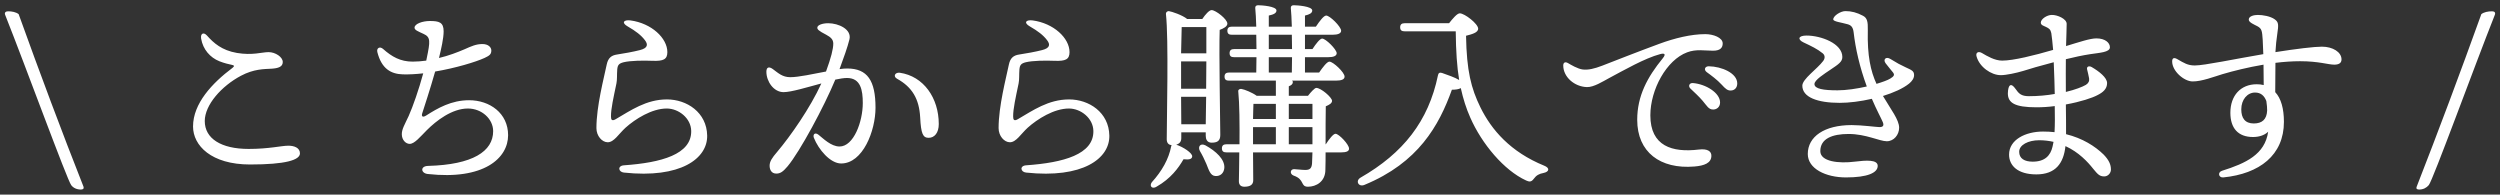 <svg width="334" height="26" viewBox="0 0 334 26" fill="none" xmlns="http://www.w3.org/2000/svg">
<rect x="0" y="0" width="334" height="26" fill="#333333" stroke="none"/>
<path d="M9.511 24.73C8.971 24.028 3.49 9.043 0.682 1.969C0.574 1.672 0.763 1.51 1.087 1.51C1.6 1.51 2.14 1.618 2.491 1.888C5.299 9.691 8.269 17.629 11.158 24.946C11.239 25.189 11.104 25.324 10.807 25.324C10.267 25.324 9.781 25.108 9.511 24.73ZM38.534 19.465C39.29 19.465 40.073 19.735 40.073 20.491C40.073 21.382 38.156 21.976 33.404 21.976C28.22 21.976 25.79 19.438 25.79 16.9C25.79 13.822 28.355 11.095 31.055 9.07C31.379 8.827 31.271 8.719 30.974 8.665C30.596 8.584 29.975 8.449 29.3 8.179C28.085 7.693 27.113 6.613 26.87 5.155C26.762 4.48 27.194 4.237 27.653 4.75C28.544 5.749 29.624 6.721 31.649 7.072C33.728 7.423 34.997 6.964 35.888 6.964C36.779 6.964 37.778 7.612 37.778 8.287C37.778 8.935 37.157 9.124 36.266 9.178C35.294 9.232 33.917 9.205 32.189 10.123C29.597 11.5 27.356 14.011 27.356 16.171C27.356 18.493 29.516 19.897 33.215 19.897C35.969 19.897 37.589 19.465 38.534 19.465ZM56.948 8.098L57.002 7.828C57.488 5.506 57.542 4.966 56.597 4.534C55.841 4.183 55.382 4.021 55.382 3.697C55.382 3.184 56.435 2.806 57.434 2.806C58.649 2.806 59.27 2.968 59.27 4.183C59.27 5.128 58.946 6.532 58.649 7.747C59.918 7.45 61.106 6.991 62.051 6.586C62.969 6.181 63.59 5.884 64.454 5.884C65.237 5.884 65.642 6.316 65.642 6.748C65.642 7.288 65.345 7.45 64.724 7.747C63.536 8.287 60.863 9.097 58.136 9.556C57.407 12.121 56.705 14.2 56.408 15.145C56.273 15.577 56.489 15.712 56.921 15.442C58.487 14.443 60.296 13.39 62.672 13.39C65.426 13.39 67.883 15.118 67.883 18.061C67.883 21.139 64.643 24.082 57.137 23.245C56.219 23.137 56.111 22.192 57.191 22.165C63.158 22.003 65.885 20.221 65.885 17.521C65.885 15.901 64.373 14.497 62.51 14.497C60.377 14.497 58.271 16.144 57.029 17.386C56.138 18.277 55.382 19.222 54.734 19.222C54.221 19.222 53.681 18.709 53.681 17.926C53.681 17.251 54.059 16.657 54.599 15.496C55.166 14.227 55.949 11.986 56.543 9.799C55.571 9.907 54.626 9.961 53.789 9.934C52.25 9.88 50.981 9.205 50.414 6.964C50.279 6.424 50.738 6.154 51.17 6.532C52.358 7.585 53.492 8.233 55.139 8.233C55.733 8.233 56.354 8.179 56.948 8.098ZM83.354 23.056C82.598 22.975 82.463 22.138 83.381 22.084C88.349 21.733 92.399 20.626 92.345 17.494C92.318 15.793 90.671 14.497 89.078 14.497C87.08 14.497 84.866 15.901 83.57 17.062C82.652 17.899 82.031 19.006 81.194 19.006C80.438 19.006 79.682 18.169 79.682 17.116C79.682 14.173 80.681 10.447 81.059 8.611C81.248 7.72 81.707 7.396 82.409 7.288C83.327 7.153 84.65 6.91 85.487 6.694C86.567 6.424 86.594 5.938 86.162 5.371C85.649 4.696 84.947 4.156 83.867 3.535C83.003 3.049 83.3 2.617 84.218 2.725C87.053 3.103 89.159 5.101 89.159 6.964C89.159 7.936 88.619 8.179 87.188 8.125C85.919 8.071 84.218 8.098 83.327 8.314C82.679 8.476 82.517 8.692 82.463 9.286C82.409 10.015 82.463 10.636 82.355 11.149C81.95 13.093 81.626 14.497 81.626 15.55C81.626 15.982 81.734 16.225 82.247 15.928C84.245 14.767 86.324 13.282 89.105 13.282C91.751 13.282 94.424 15.01 94.478 18.115C94.532 21.193 90.914 23.866 83.354 23.056ZM113.189 9.151C115.889 9.151 116.969 10.771 116.969 14.389C116.969 17.494 115.268 21.841 112.379 21.841C110.921 21.841 109.355 19.978 108.734 18.412C108.572 18.007 108.842 17.602 109.355 18.007C109.976 18.493 111.029 19.573 112.163 19.573C114.053 19.573 115.268 16.252 115.268 13.768C115.268 12.067 114.998 10.42 113.162 10.42C112.757 10.42 112.217 10.501 111.596 10.636C110.111 14.227 106.871 20.248 105.224 22.219C104.603 22.948 104.252 23.191 103.712 23.191C103.091 23.191 102.821 22.705 102.821 22.138C102.821 21.571 103.145 21.085 103.82 20.302C105.602 18.196 108.248 14.416 109.733 11.149C107.816 11.662 105.71 12.31 104.684 12.31C103.361 12.31 102.389 10.879 102.389 9.583C102.389 8.962 102.74 8.854 103.253 9.232C103.955 9.745 104.522 10.312 105.575 10.312C106.709 10.312 108.626 9.88 110.354 9.556C111.029 7.72 111.326 6.532 111.326 5.83C111.326 5.263 110.975 4.966 110.381 4.642C109.328 4.102 109.193 3.913 109.193 3.697C109.193 3.346 109.868 3.103 110.651 3.103C112.028 3.103 113.81 3.913 113.486 5.263C113.243 6.262 112.703 7.774 112.163 9.232C112.541 9.178 112.892 9.151 113.189 9.151ZM120.209 9.718C123.395 10.177 125.42 13.093 125.42 16.576C125.42 17.737 124.853 18.412 124.07 18.412C123.314 18.412 123.044 17.899 122.936 15.685C122.801 13.201 121.856 11.635 119.858 10.528C119.264 10.204 119.588 9.637 120.209 9.718ZM137.084 23.056C136.328 22.975 136.193 22.138 137.111 22.084C142.079 21.733 146.129 20.626 146.075 17.494C146.048 15.793 144.401 14.497 142.808 14.497C140.81 14.497 138.596 15.901 137.3 17.062C136.382 17.899 135.761 19.006 134.924 19.006C134.168 19.006 133.412 18.169 133.412 17.116C133.412 14.173 134.411 10.447 134.789 8.611C134.978 7.72 135.437 7.396 136.139 7.288C137.057 7.153 138.38 6.91 139.217 6.694C140.297 6.424 140.324 5.938 139.892 5.371C139.379 4.696 138.677 4.156 137.597 3.535C136.733 3.049 137.03 2.617 137.948 2.725C140.783 3.103 142.889 5.101 142.889 6.964C142.889 7.936 142.349 8.179 140.918 8.125C139.649 8.071 137.948 8.098 137.057 8.314C136.409 8.476 136.247 8.692 136.193 9.286C136.139 10.015 136.193 10.636 136.085 11.149C135.68 13.093 135.356 14.497 135.356 15.55C135.356 15.982 135.464 16.225 135.977 15.928C137.975 14.767 140.054 13.282 142.835 13.282C145.481 13.282 148.154 15.01 148.208 18.115C148.262 21.193 144.644 23.866 137.084 23.056ZM161.168 3.616H157.874C157.847 4.291 157.82 5.749 157.793 7.126H161.168C161.168 5.641 161.168 4.372 161.168 3.616ZM157.793 10.339V11.851H161.141L161.168 8.206H157.793V10.339ZM157.82 16.603H161.087L161.141 12.931H157.793L157.82 16.603ZM157.82 17.683V18.466C157.82 18.898 157.604 19.195 157.145 19.33C158.063 19.627 159.305 20.437 159.278 20.896C159.251 21.274 158.846 21.355 158.117 21.274C157.442 22.462 156.389 23.866 154.553 24.919C153.959 25.324 153.5 24.892 153.878 24.352C155.228 22.867 156.146 21.247 156.47 19.546C156.497 19.492 156.497 19.438 156.524 19.384C156.092 19.357 155.876 19.06 155.876 18.601C155.876 15.901 156.146 5.236 155.768 1.861C155.741 1.672 155.93 1.483 156.146 1.483C156.551 1.537 157.982 2.023 158.603 2.536H160.628C161.006 1.969 161.546 1.348 161.87 1.348C162.41 1.348 163.976 2.563 163.976 3.157C163.976 3.535 163.463 3.805 162.95 3.994C162.842 6.991 163.031 16.468 163.031 18.034C163.031 18.871 162.572 19.06 161.87 19.06C161.249 19.06 161.087 18.574 161.087 18.142V17.683H157.82ZM161.033 19.411C162.464 20.194 163.652 21.301 163.571 22.435C163.517 23.11 163.058 23.569 162.356 23.515C161.708 23.461 161.519 22.759 161.168 21.895C160.925 21.328 160.628 20.707 160.304 20.167C160.007 19.6 160.358 19.087 161.033 19.411ZM172.184 19.276H175.343V17.467V16.981H172.184V19.276ZM167.405 18.601V19.276H170.456V16.981H167.405V18.601ZM170.456 15.901V13.876H167.459C167.432 14.308 167.432 15.091 167.405 15.901H170.456ZM175.343 13.876H172.184V15.901H175.343V13.876ZM169.511 7.639V9.691H172.589L172.616 7.639H169.511ZM169.511 4.642V6.559H172.616C172.616 5.911 172.589 5.263 172.589 4.642H169.511ZM177.098 19.276H177.125C177.584 18.574 178.124 17.872 178.421 17.872C178.88 17.872 180.23 19.303 180.23 19.843C180.257 20.221 179.825 20.356 179.231 20.356H177.098C177.098 21.139 177.098 21.922 177.071 22.678C177.071 24.271 175.829 24.946 174.749 24.946C173.696 24.946 174.344 23.974 172.832 23.461C172.265 23.245 172.373 22.597 172.886 22.597C173.075 22.597 173.966 22.705 174.398 22.705C175.019 22.705 175.235 22.462 175.289 21.841C175.316 21.436 175.316 20.923 175.343 20.356H167.405L167.432 24.082C167.432 24.676 167.027 24.946 166.244 24.946C165.758 24.946 165.515 24.676 165.515 24.217C165.515 23.461 165.569 22.003 165.569 20.356H163.841C163.49 20.356 163.247 20.248 163.247 19.816C163.247 19.411 163.49 19.276 163.841 19.276H165.596C165.623 16.657 165.596 13.768 165.434 12.229C165.38 12.013 165.596 11.851 165.839 11.878C166.298 11.959 167.297 12.364 167.891 12.796H170.456V10.771H164.192C163.841 10.771 163.598 10.663 163.598 10.231C163.598 9.826 163.841 9.691 164.192 9.691H167.837L167.864 7.639H164.867C164.516 7.639 164.273 7.531 164.273 7.099C164.273 6.694 164.516 6.559 164.867 6.559H167.864C167.864 5.911 167.837 5.263 167.837 4.642H164.57C164.219 4.642 163.976 4.534 163.976 4.102C163.976 3.697 164.219 3.562 164.57 3.562H167.837C167.81 2.536 167.756 1.645 167.702 1.078C167.675 0.835 167.837 0.7 168.08 0.7C168.539 0.7 170.537 0.835 170.537 1.402C170.537 1.753 170.159 1.942 169.511 2.077V3.562H172.589C172.562 2.536 172.508 1.645 172.454 1.078C172.427 0.835 172.589 0.7 172.832 0.7C173.291 0.7 175.316 0.835 175.316 1.402C175.316 1.753 174.938 1.942 174.344 2.077V3.562H175.802C176.288 2.833 176.855 2.077 177.179 2.077C177.665 2.077 179.15 3.535 179.177 4.102C179.177 4.48 178.718 4.642 178.043 4.642H174.344V6.559H175.343C175.802 5.857 176.342 5.155 176.639 5.155C177.125 5.155 178.556 6.586 178.583 7.099C178.583 7.477 178.151 7.639 177.476 7.639H174.344V9.691H176.234C176.72 8.989 177.287 8.233 177.611 8.233C178.097 8.233 179.636 9.664 179.636 10.231C179.636 10.609 179.231 10.771 178.475 10.771H172.616C172.697 10.825 172.724 10.879 172.724 10.96C172.724 11.23 172.535 11.392 172.184 11.527V12.796H174.749C175.127 12.31 175.64 11.743 175.856 11.743C176.477 11.743 177.962 13.012 177.962 13.471C177.962 13.795 177.584 14.011 177.125 14.2C177.098 15.523 177.098 17.359 177.098 19.276ZM187.655 3.103H193.595C194.081 2.482 194.675 1.78 195.026 1.78C195.674 1.78 197.483 3.184 197.483 3.832C197.483 4.372 196.592 4.588 195.863 4.777C195.944 9.475 196.538 11.797 197.78 14.335C199.265 17.359 201.803 20.302 206.312 22.138C207.068 22.435 207.014 22.948 206.204 23.11C205.637 23.218 205.259 23.407 204.908 23.893C204.557 24.379 204.26 24.271 203.882 24.109C200.939 22.759 197.969 19.222 196.43 15.712C195.89 14.497 195.485 13.228 195.161 11.77C194.891 11.932 194.459 11.986 193.973 11.986C192.245 16.792 189.491 21.733 182.282 24.703C181.499 25.027 181.04 24.163 181.769 23.731C187.466 20.464 190.841 16.198 192.11 10.069C192.164 9.772 192.326 9.637 192.65 9.745C193.406 10.015 194.378 10.339 194.945 10.69C194.648 8.908 194.513 6.829 194.486 4.183H187.655C187.304 4.183 187.061 4.075 187.061 3.643C187.061 3.238 187.304 3.103 187.655 3.103ZM209.471 8.422C209.849 8.638 210.767 9.205 211.469 9.286C212.198 9.367 213.008 9.178 214.061 8.773C215.735 8.125 218.813 6.91 221.675 5.857C223.727 5.101 225.914 4.561 227.831 4.561C228.884 4.561 230.153 5.02 230.153 5.803C230.153 6.397 229.802 6.775 228.857 6.775C227.75 6.775 226.616 6.532 225.401 6.991C222.647 8.017 220.487 11.959 220.487 15.415C220.487 19.519 223.403 20.41 226.967 19.978C228.101 19.843 228.668 20.194 228.641 20.842C228.614 21.787 227.696 22.138 226.373 22.246C221.81 22.624 218.732 20.329 218.732 16.009C218.732 12.823 220.082 10.312 222.134 7.801C222.62 7.207 222.377 7.072 221.783 7.234C219.758 7.774 216.977 9.367 214.952 10.447C214.142 10.879 212.927 11.662 212.009 11.635C210.335 11.581 208.85 10.285 208.85 8.746C208.85 8.368 209.093 8.206 209.471 8.422ZM228.29 8.854C230.018 8.881 232.097 9.772 232.097 11.149C232.097 11.716 231.746 12.094 231.206 12.094C230.801 12.094 230.531 11.878 230.018 11.311C229.424 10.663 228.614 10.069 228.02 9.637C227.588 9.313 227.777 8.854 228.29 8.854ZM226.157 11.095C227.912 11.23 229.802 12.418 229.802 13.687C229.802 14.308 229.343 14.632 228.884 14.632C228.263 14.632 228.074 14.173 227.453 13.444C226.994 12.904 226.373 12.337 225.833 11.824C225.509 11.5 225.698 11.068 226.157 11.095ZM254.588 8.989C255.398 9.367 255.722 9.475 255.722 10.042C255.722 10.447 255.452 10.852 255.047 11.176C254.237 11.824 252.968 12.391 251.564 12.823C252.644 14.659 253.724 16.009 253.724 17.062C253.724 18.007 253.022 18.871 252.077 18.871C251.105 18.871 249.296 17.899 246.974 17.899C244.787 17.899 243.194 18.52 243.194 20.194C243.194 21.598 245.678 21.868 247.784 21.598C249.323 21.409 250.862 21.301 250.862 22.165C250.862 23.083 249.512 23.704 246.623 23.704C243.923 23.704 241.52 22.543 241.52 20.572C241.52 18.25 243.734 16.711 247.379 16.711C248.729 16.711 250.727 16.981 251.105 16.981C251.591 16.981 251.726 16.765 251.537 16.306C251.375 15.901 250.673 14.605 250.079 13.201C248.567 13.552 247.028 13.741 245.786 13.741C242.789 13.741 240.791 12.985 240.791 11.446C240.791 10.555 242.762 9.232 243.572 8.152C243.842 7.801 243.842 7.396 243.518 7.126C242.789 6.532 241.979 6.154 240.953 5.668C240.143 5.29 240.197 4.75 241.358 4.75C243.275 4.75 246.137 5.803 246.137 7.612C246.137 8.233 245.678 8.557 244.544 9.313C243.707 9.88 242.411 10.69 242.411 11.23C242.411 11.878 243.626 12.067 245.489 12.067C246.65 12.067 248.108 11.851 249.404 11.554C248.432 8.908 247.892 6.451 247.649 4.345C247.568 3.643 247.325 3.373 246.839 3.238C246.002 2.995 244.922 2.887 244.922 2.59C244.922 2.104 245.921 1.483 246.542 1.483C247.352 1.483 248.081 1.672 248.891 2.104C249.458 2.401 249.566 2.887 249.539 4.048C249.458 7.45 249.917 9.502 250.7 11.203C251.51 10.96 252.185 10.717 252.536 10.501C253.022 10.204 253.157 10.015 252.914 9.691C252.563 9.232 252.293 8.962 251.915 8.449C251.537 7.936 251.969 7.504 252.563 7.882C253.427 8.422 253.94 8.692 254.588 8.989ZM274.217 19.6C274.271 19.384 274.298 19.168 274.352 18.952C273.758 18.817 273.11 18.736 272.435 18.736C270.977 18.736 269.762 19.357 269.762 20.275C269.762 21.193 270.491 21.598 271.571 21.598C273.218 21.598 273.947 20.761 274.217 19.6ZM281.048 20.653C281.75 21.382 282.02 21.976 282.02 22.651C282.02 23.137 281.615 23.569 281.129 23.569C280.508 23.569 280.265 23.299 279.644 22.543C278.942 21.652 277.727 20.329 275.945 19.519C275.702 21.814 274.622 23.299 272.057 23.299C269.546 23.299 268.412 22.111 268.412 20.653C268.412 18.682 270.572 17.575 272.948 17.575C273.488 17.575 274.001 17.602 274.487 17.656C274.541 16.63 274.541 15.469 274.514 14.173C273.731 14.281 272.894 14.335 272.057 14.335C269.168 14.335 268.25 13.741 268.25 12.472C268.277 11.284 268.682 11.014 269.276 11.878C269.708 12.499 270.032 12.85 271.058 12.85C272.273 12.85 273.461 12.742 274.514 12.553C274.487 11.554 274.46 9.907 274.379 8.314C272.597 8.773 271.058 9.232 270.302 9.475C269.411 9.745 268.034 10.042 267.305 10.042C266.009 10.042 264.443 8.935 264.065 7.531C263.93 7.045 264.281 6.802 264.767 7.072C265.496 7.504 266.495 8.098 267.494 8.098C268.979 8.098 271.814 7.396 274.298 6.667C274.217 5.749 274.136 4.939 274.055 4.426C273.947 3.94 273.785 3.805 273.326 3.589C273.056 3.454 272.651 3.373 272.651 3.022C272.651 2.536 273.488 1.996 274.109 1.996C274.838 1.969 276.107 2.509 276.107 3.184C276.107 3.778 276.053 5.101 276.026 6.154C277.808 5.614 279.239 5.128 280.076 5.128C281.264 5.128 281.885 5.722 281.885 6.316C281.885 6.991 280.508 7.045 279.266 7.234C278.213 7.396 277.079 7.639 275.999 7.909C275.972 9.016 275.999 10.42 275.999 12.283C277.241 11.986 278.213 11.608 278.672 11.338C279.023 11.122 279.158 10.825 279.104 10.474C279.05 10.096 278.915 9.637 278.834 9.259C278.753 8.908 279.077 8.746 279.455 8.962C280.427 9.529 281.507 10.366 281.507 11.095C281.507 11.878 280.967 12.337 280.211 12.715C279.563 13.066 277.97 13.606 275.999 13.957C276.026 15.442 276.026 16.846 276.026 17.926C278.213 18.466 279.887 19.519 281.048 20.653ZM302.891 14.767C302.891 14.443 302.864 13.984 302.783 13.498C302.513 12.796 302.054 12.364 301.271 12.364C300.245 12.364 299.435 13.309 299.435 14.605C299.435 15.766 299.921 16.495 301.109 16.495C302.216 16.495 302.837 15.955 302.891 14.767ZM310.208 6.235C311.666 6.235 312.827 6.964 312.827 7.936C312.827 8.476 312.395 8.638 311.855 8.638C311.045 8.638 309.803 8.179 307.292 8.179C306.212 8.179 305.105 8.26 303.998 8.395C303.998 9.394 303.971 10.906 303.971 12.31C304.754 13.147 305.132 14.524 305.132 16.279C305.132 20.734 301.865 23.218 297.032 23.704C296.384 23.758 296.249 23.002 296.87 22.813C300.056 21.814 302.594 20.626 303.026 17.602C302.486 18.115 301.73 18.304 301.001 18.304C299.003 18.304 297.977 17.116 297.977 15.064C297.977 12.769 299.354 11.257 301.487 11.257C301.811 11.257 302.135 11.284 302.432 11.365C302.432 10.501 302.405 9.556 302.405 8.638C300.326 8.989 298.382 9.475 296.924 9.907C295.844 10.231 294.116 10.906 292.901 10.879C291.767 10.852 290.201 9.502 290.201 8.206C290.201 7.747 290.444 7.639 290.903 7.909C291.794 8.422 292.28 8.746 293.225 8.746C294.521 8.746 298.544 7.882 302.378 7.234C302.351 6.424 302.324 5.722 302.297 5.317C302.216 4.156 302.189 3.832 301.595 3.508C301.136 3.265 300.434 2.995 300.434 2.617C300.434 2.131 301.19 1.996 301.649 1.996C302.297 1.996 303.323 2.158 303.917 2.59C304.43 2.968 304.43 3.292 304.241 4.561C304.133 5.236 304.052 6.073 303.998 6.964C306.725 6.532 309.182 6.235 310.208 6.235ZM324.487 24.73C324.19 25.081 323.758 25.324 323.191 25.324C322.894 25.324 322.759 25.189 322.867 24.946C325.729 17.629 328.699 9.691 331.507 1.888C331.858 1.618 332.398 1.51 332.938 1.51C333.262 1.51 333.424 1.672 333.316 1.969C330.508 9.043 325.054 24.028 324.487 24.73Z" fill="white"/>
</svg>
